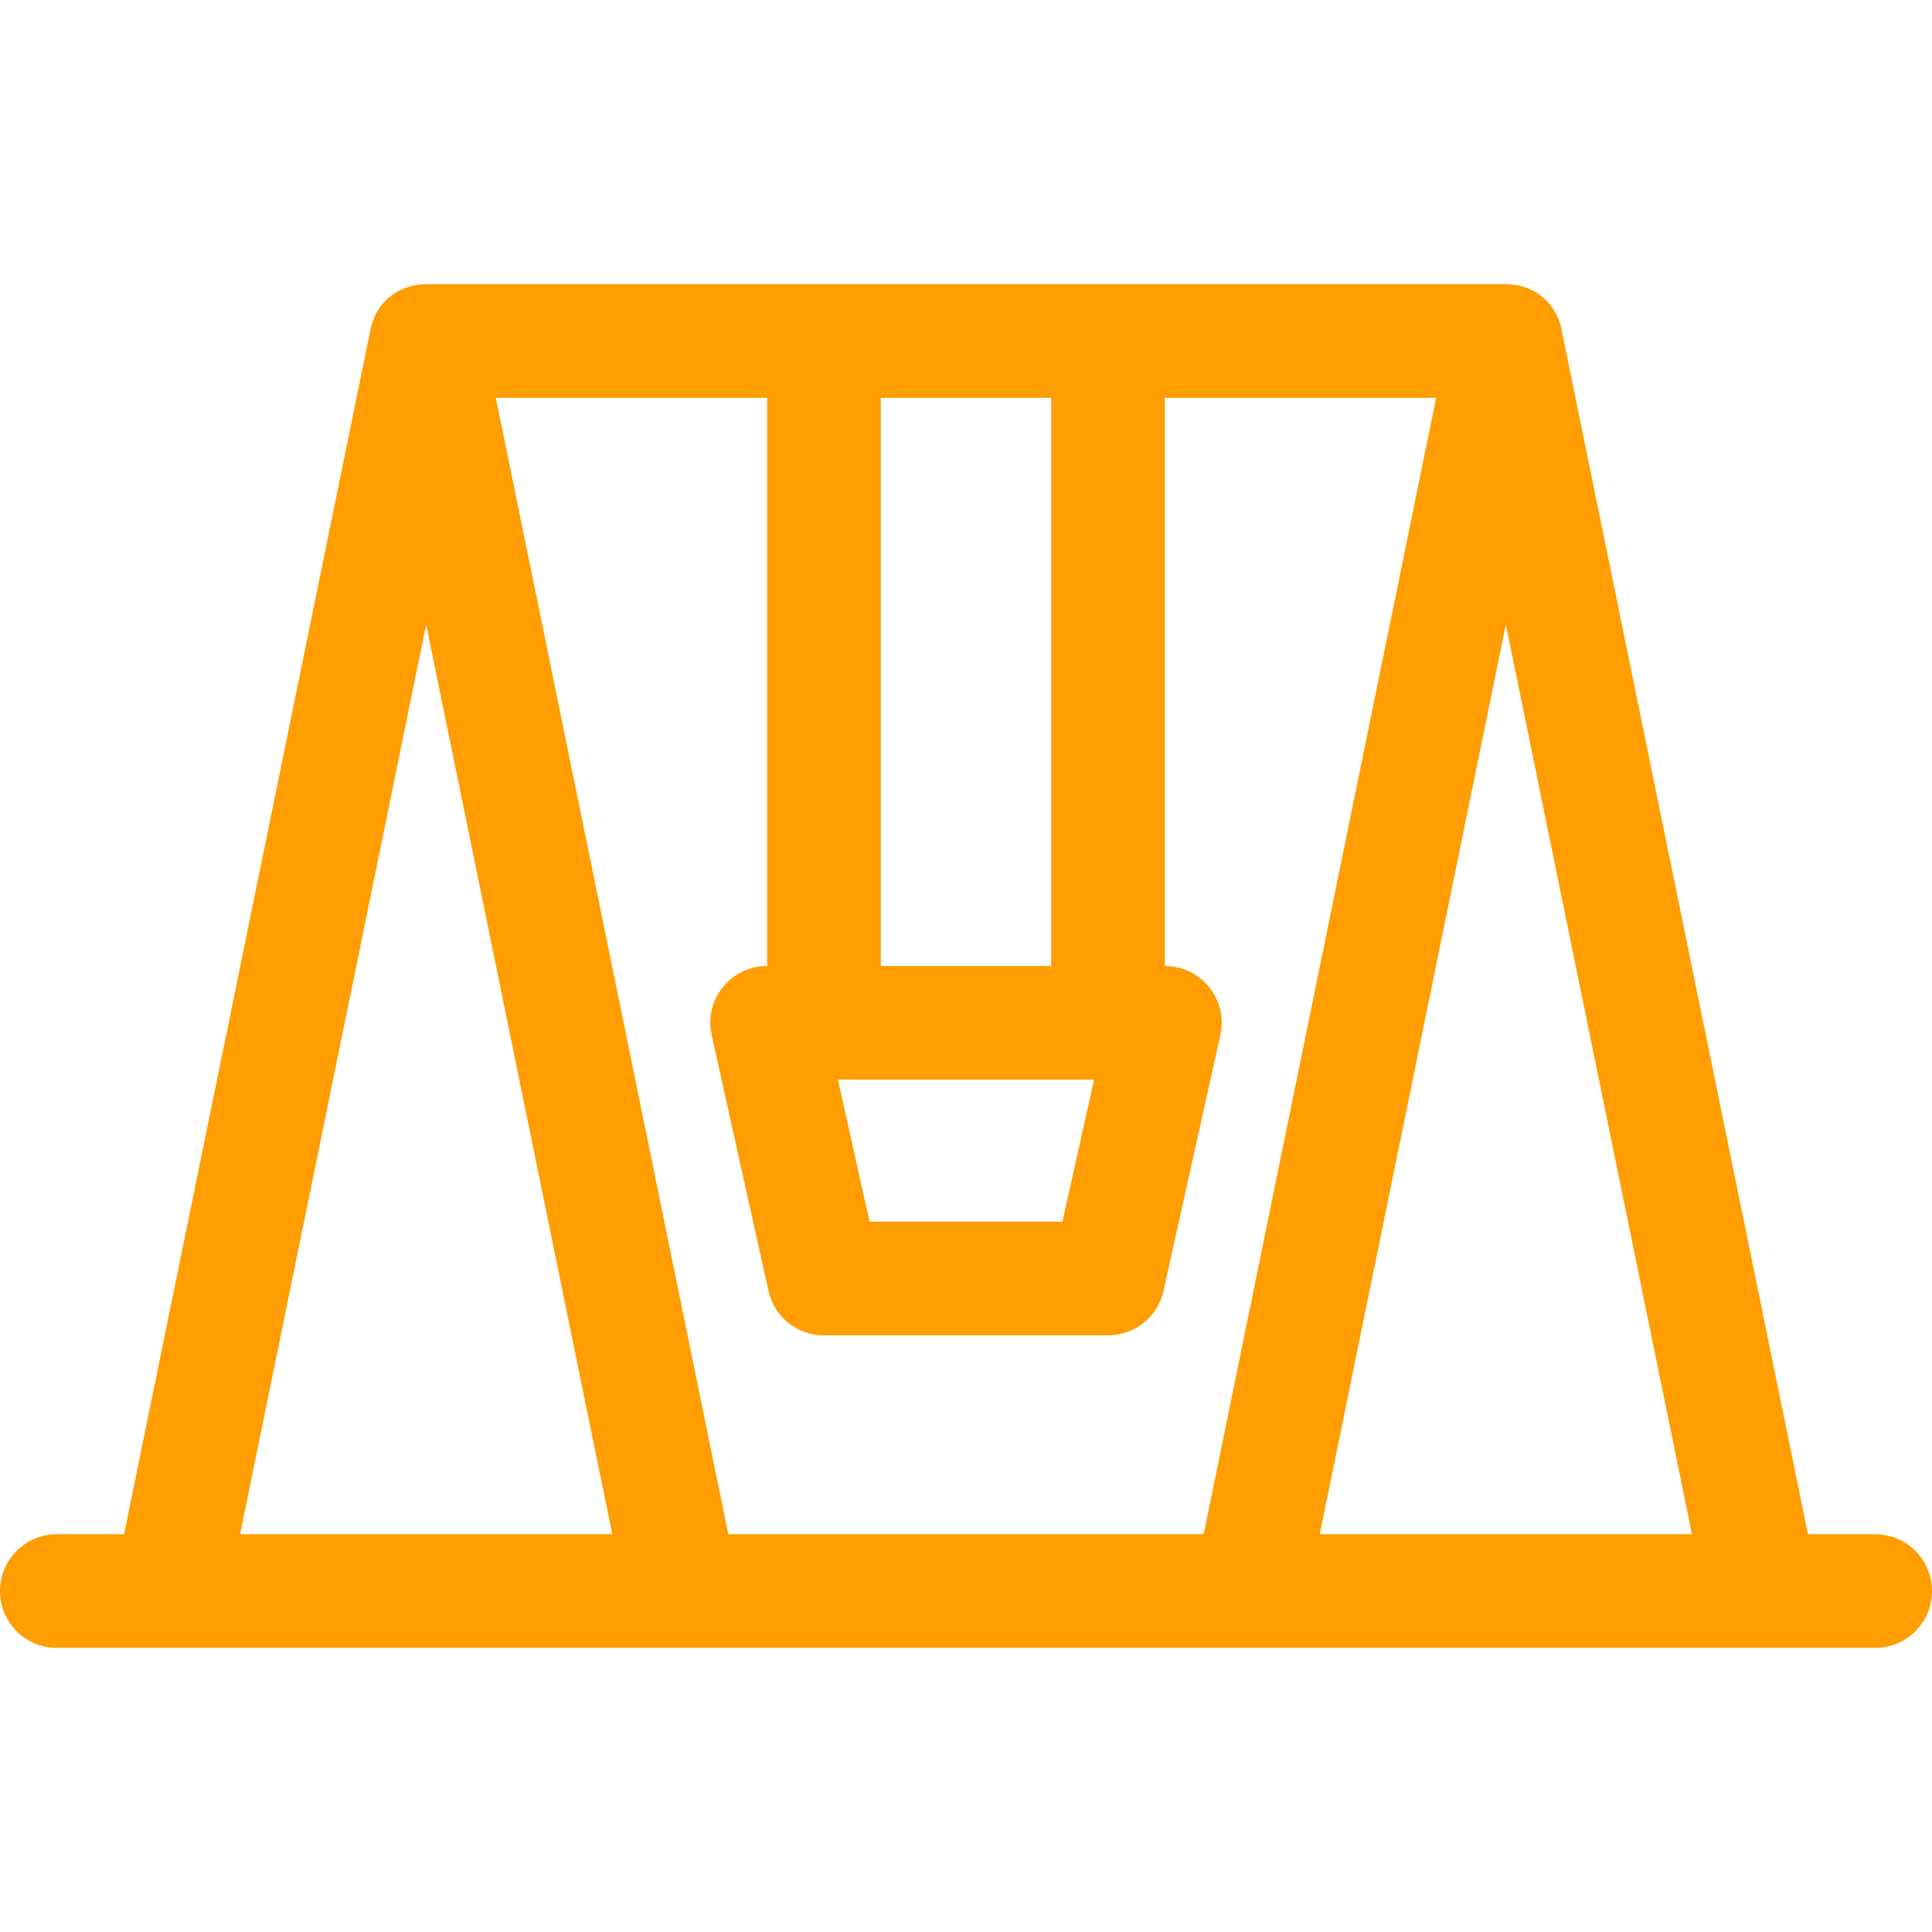 <?xml version="1.0" encoding="UTF-8"?> <svg xmlns="http://www.w3.org/2000/svg" width="33" height="33" viewBox="0 0 33 33" fill="none"><g clip-path="url(#clip0_521_1366)"><path d="M25.721 4.854C26.143 4.854 26.566 5.111 26.672 5.63L30.881 26.206H32.029C32.566 26.206 33 26.641 33 27.176C33 27.713 32.566 28.147 32.029 28.147H0.971C0.434 28.147 0 27.713 0 27.176C0 26.641 0.434 26.206 0.971 26.206H2.119L6.328 5.63C6.434 5.111 6.857 4.854 7.279 4.854H25.721ZM8.469 6.795L12.439 26.205H20.56L24.531 6.795H19.896V16.5C20.518 16.5 20.979 17.075 20.844 17.681L19.873 22.049C19.775 22.493 19.381 22.809 18.926 22.809H14.074C13.619 22.809 13.224 22.493 13.126 22.049L12.156 17.681C12.02 17.075 12.482 16.5 13.103 16.5V6.795H8.469ZM7.279 10.667L4.101 26.205H10.458L7.279 10.667ZM22.542 26.205H28.9L25.721 10.667L22.542 26.205ZM14.852 20.867H18.147L18.688 18.441H14.312L14.852 20.867ZM15.045 16.5H17.955V6.795H15.045V16.5Z" fill="#FF9D01"></path></g><defs><clipPath id="clip0_521_1366"><rect width="33" height="33" fill="white"></rect></clipPath></defs></svg> 